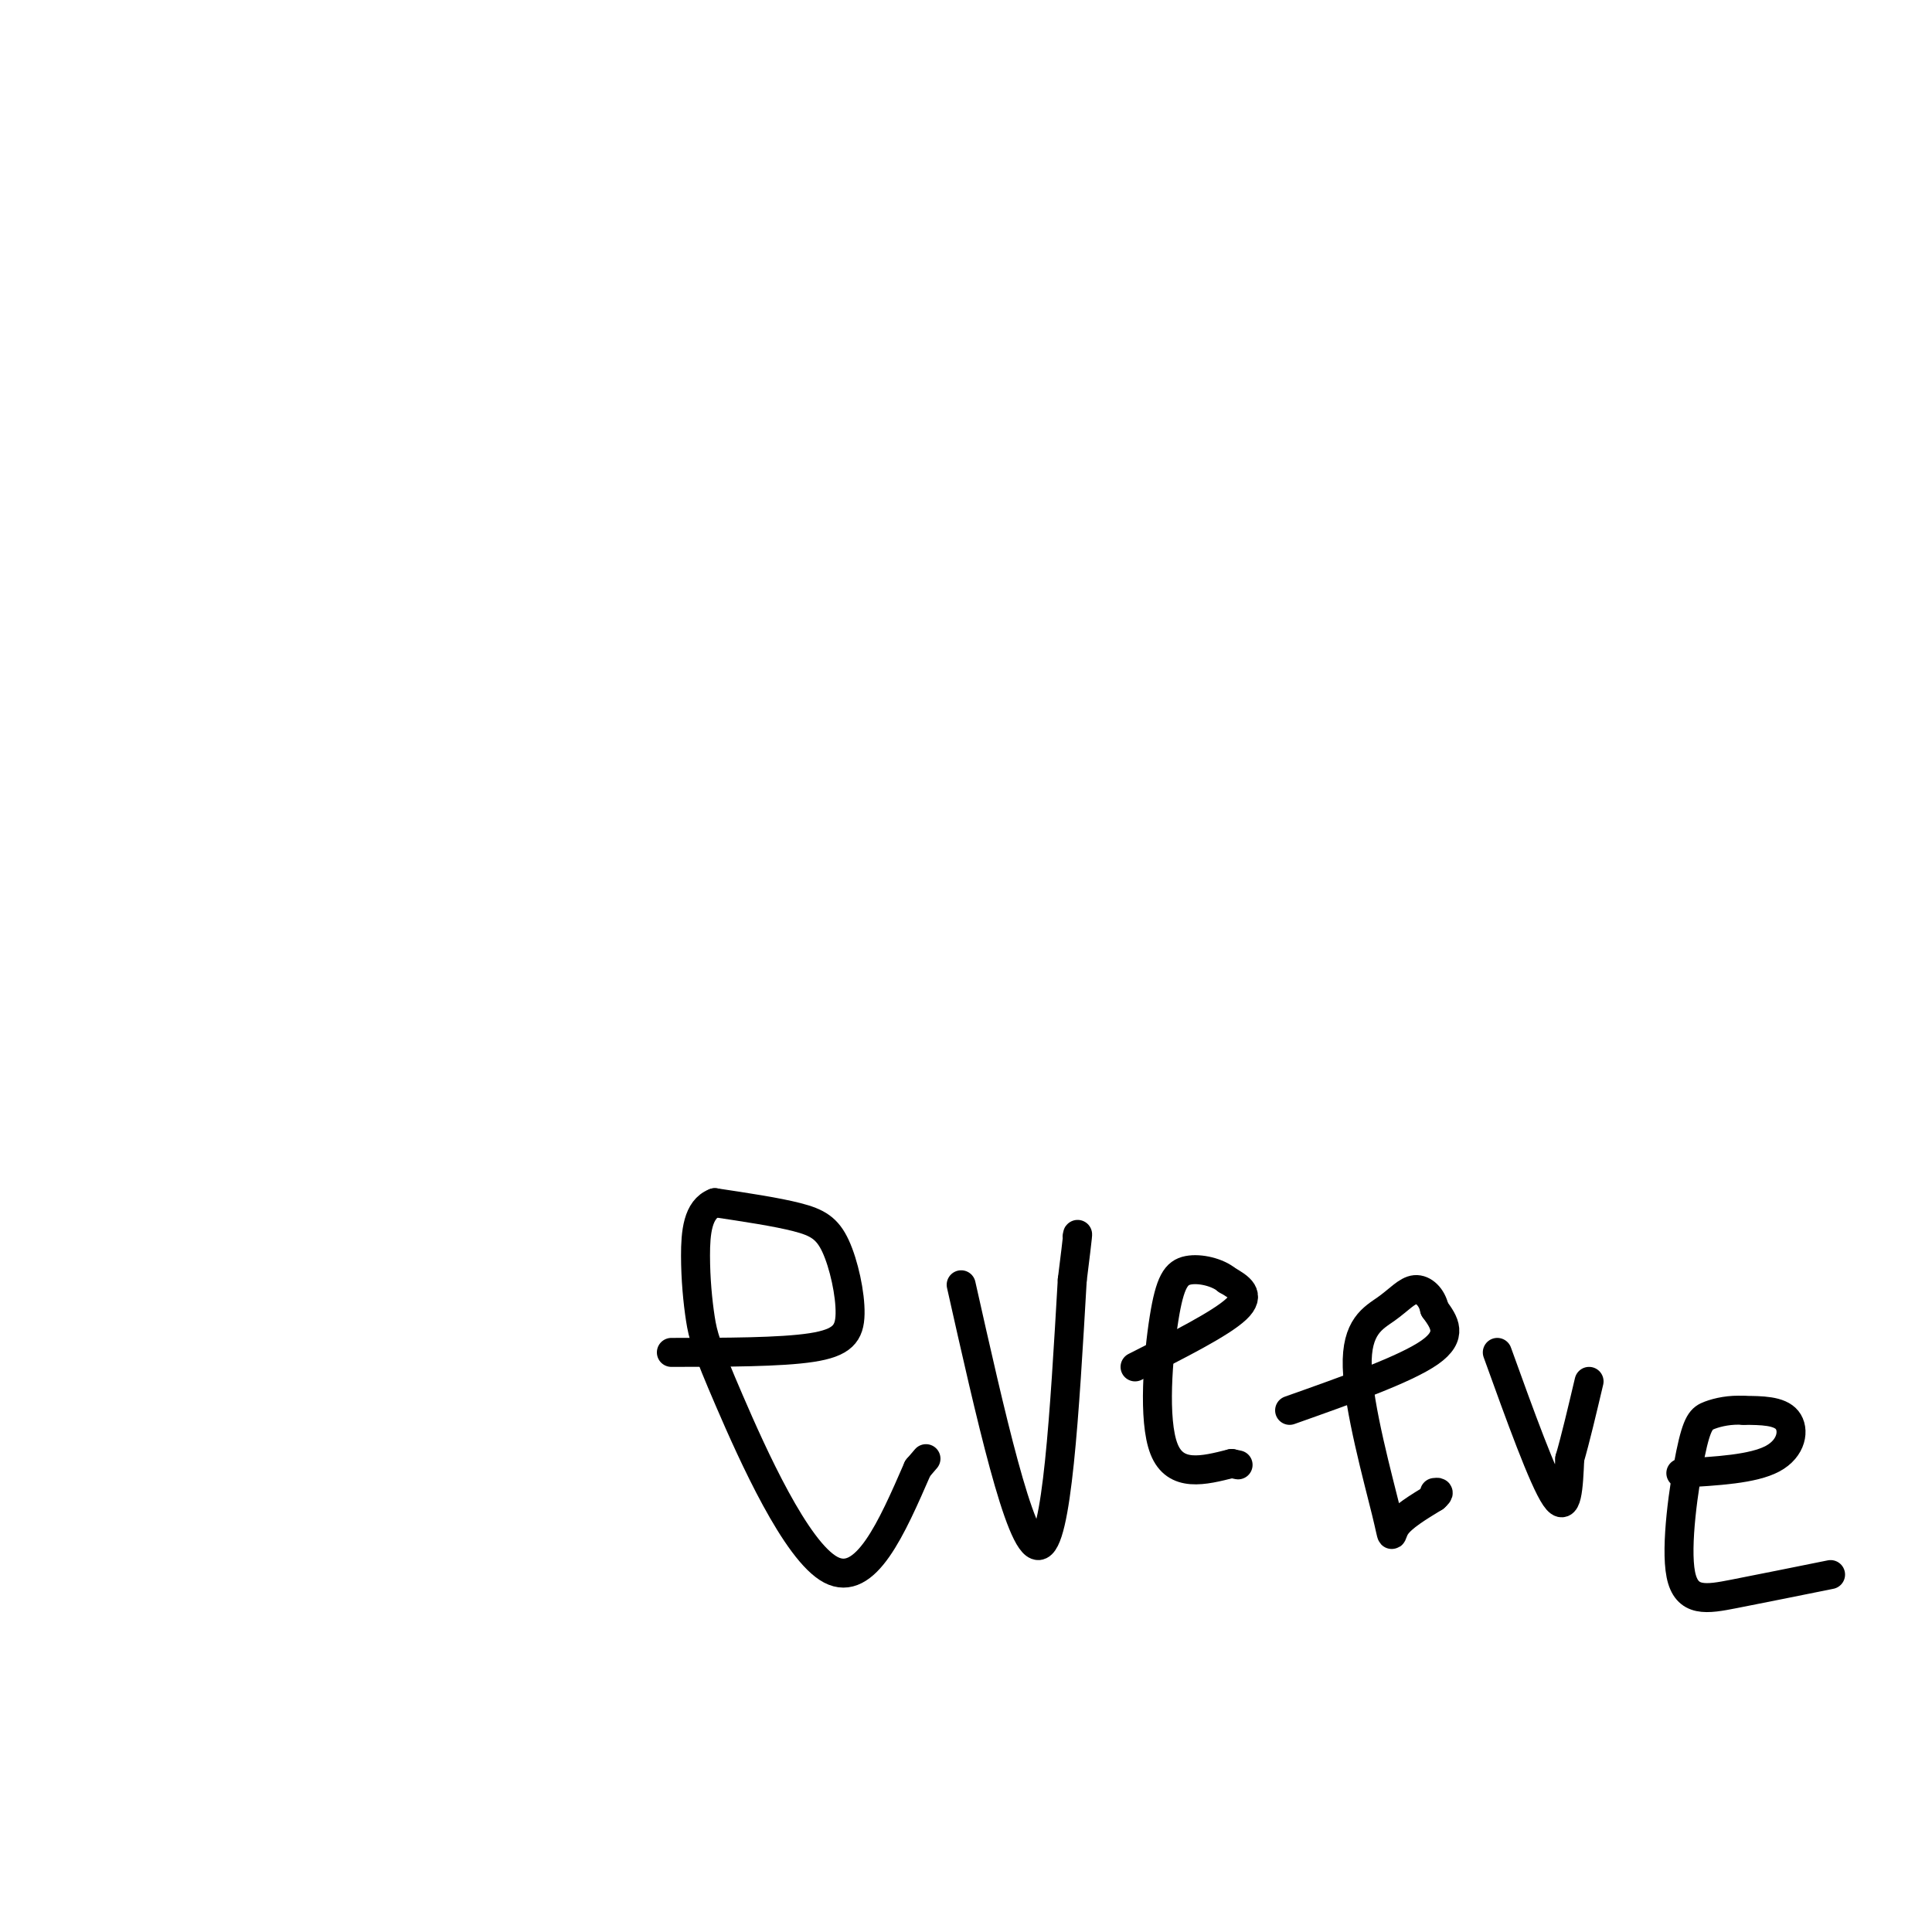<svg viewBox='0 0 400 400' version='1.1' xmlns='http://www.w3.org/2000/svg' xmlns:xlink='http://www.w3.org/1999/xlink'><g fill='none' stroke='#000000' stroke-width='6' stroke-linecap='round' stroke-linejoin='round'><path d='M139,280c11.297,-0.011 22.593,-0.022 29,-1c6.407,-0.978 7.923,-2.922 8,-7c0.077,-4.078 -1.287,-10.290 -3,-14c-1.713,-3.710 -3.775,-4.917 -8,-6c-4.225,-1.083 -10.612,-2.041 -17,-3'/><path d='M148,249c-3.574,1.347 -4.007,6.215 -4,11c0.007,4.785 0.456,9.489 1,13c0.544,3.511 1.185,5.830 6,17c4.815,11.170 13.804,31.191 21,35c7.196,3.809 12.598,-8.596 18,-21'/><path d='M190,304c3.000,-3.500 1.500,-1.750 0,0'/><path d='M199,266c6.083,27.083 12.167,54.167 16,54c3.833,-0.167 5.417,-27.583 7,-55'/><path d='M222,265c1.333,-10.667 1.167,-9.833 1,-9'/><path d='M235,283c8.917,-4.500 17.833,-9.000 21,-12c3.167,-3.000 0.583,-4.500 -2,-6'/><path d='M254,265c-1.863,-1.566 -5.520,-2.482 -8,-2c-2.480,0.482 -3.783,2.360 -5,10c-1.217,7.640 -2.348,21.040 0,27c2.348,5.960 8.174,4.480 14,3'/><path d='M255,303c2.333,0.500 1.167,0.250 0,0'/><path d='M267,292c12.000,-4.250 24.000,-8.500 29,-12c5.000,-3.500 3.000,-6.250 1,-9'/><path d='M297,271c-0.510,-2.472 -2.286,-4.151 -4,-4c-1.714,0.151 -3.365,2.132 -6,4c-2.635,1.868 -6.253,3.625 -6,12c0.253,8.375 4.376,23.370 6,30c1.624,6.630 0.750,4.894 2,3c1.250,-1.894 4.625,-3.947 8,-6'/><path d='M297,310c1.333,-1.167 0.667,-1.083 0,-1'/><path d='M310,280c4.750,13.167 9.500,26.333 12,30c2.500,3.667 2.750,-2.167 3,-8'/><path d='M325,302c1.167,-4.000 2.583,-10.000 4,-16'/><path d='M348,305c7.489,-0.422 14.978,-0.844 19,-3c4.022,-2.156 4.578,-6.044 3,-8c-1.578,-1.956 -5.289,-1.978 -9,-2'/><path d='M361,292c-2.797,-0.183 -5.291,0.360 -7,1c-1.709,0.640 -2.633,1.378 -4,8c-1.367,6.622 -3.176,19.129 -2,25c1.176,5.871 5.336,5.106 11,4c5.664,-1.106 12.832,-2.553 20,-4'/></g>
</svg>